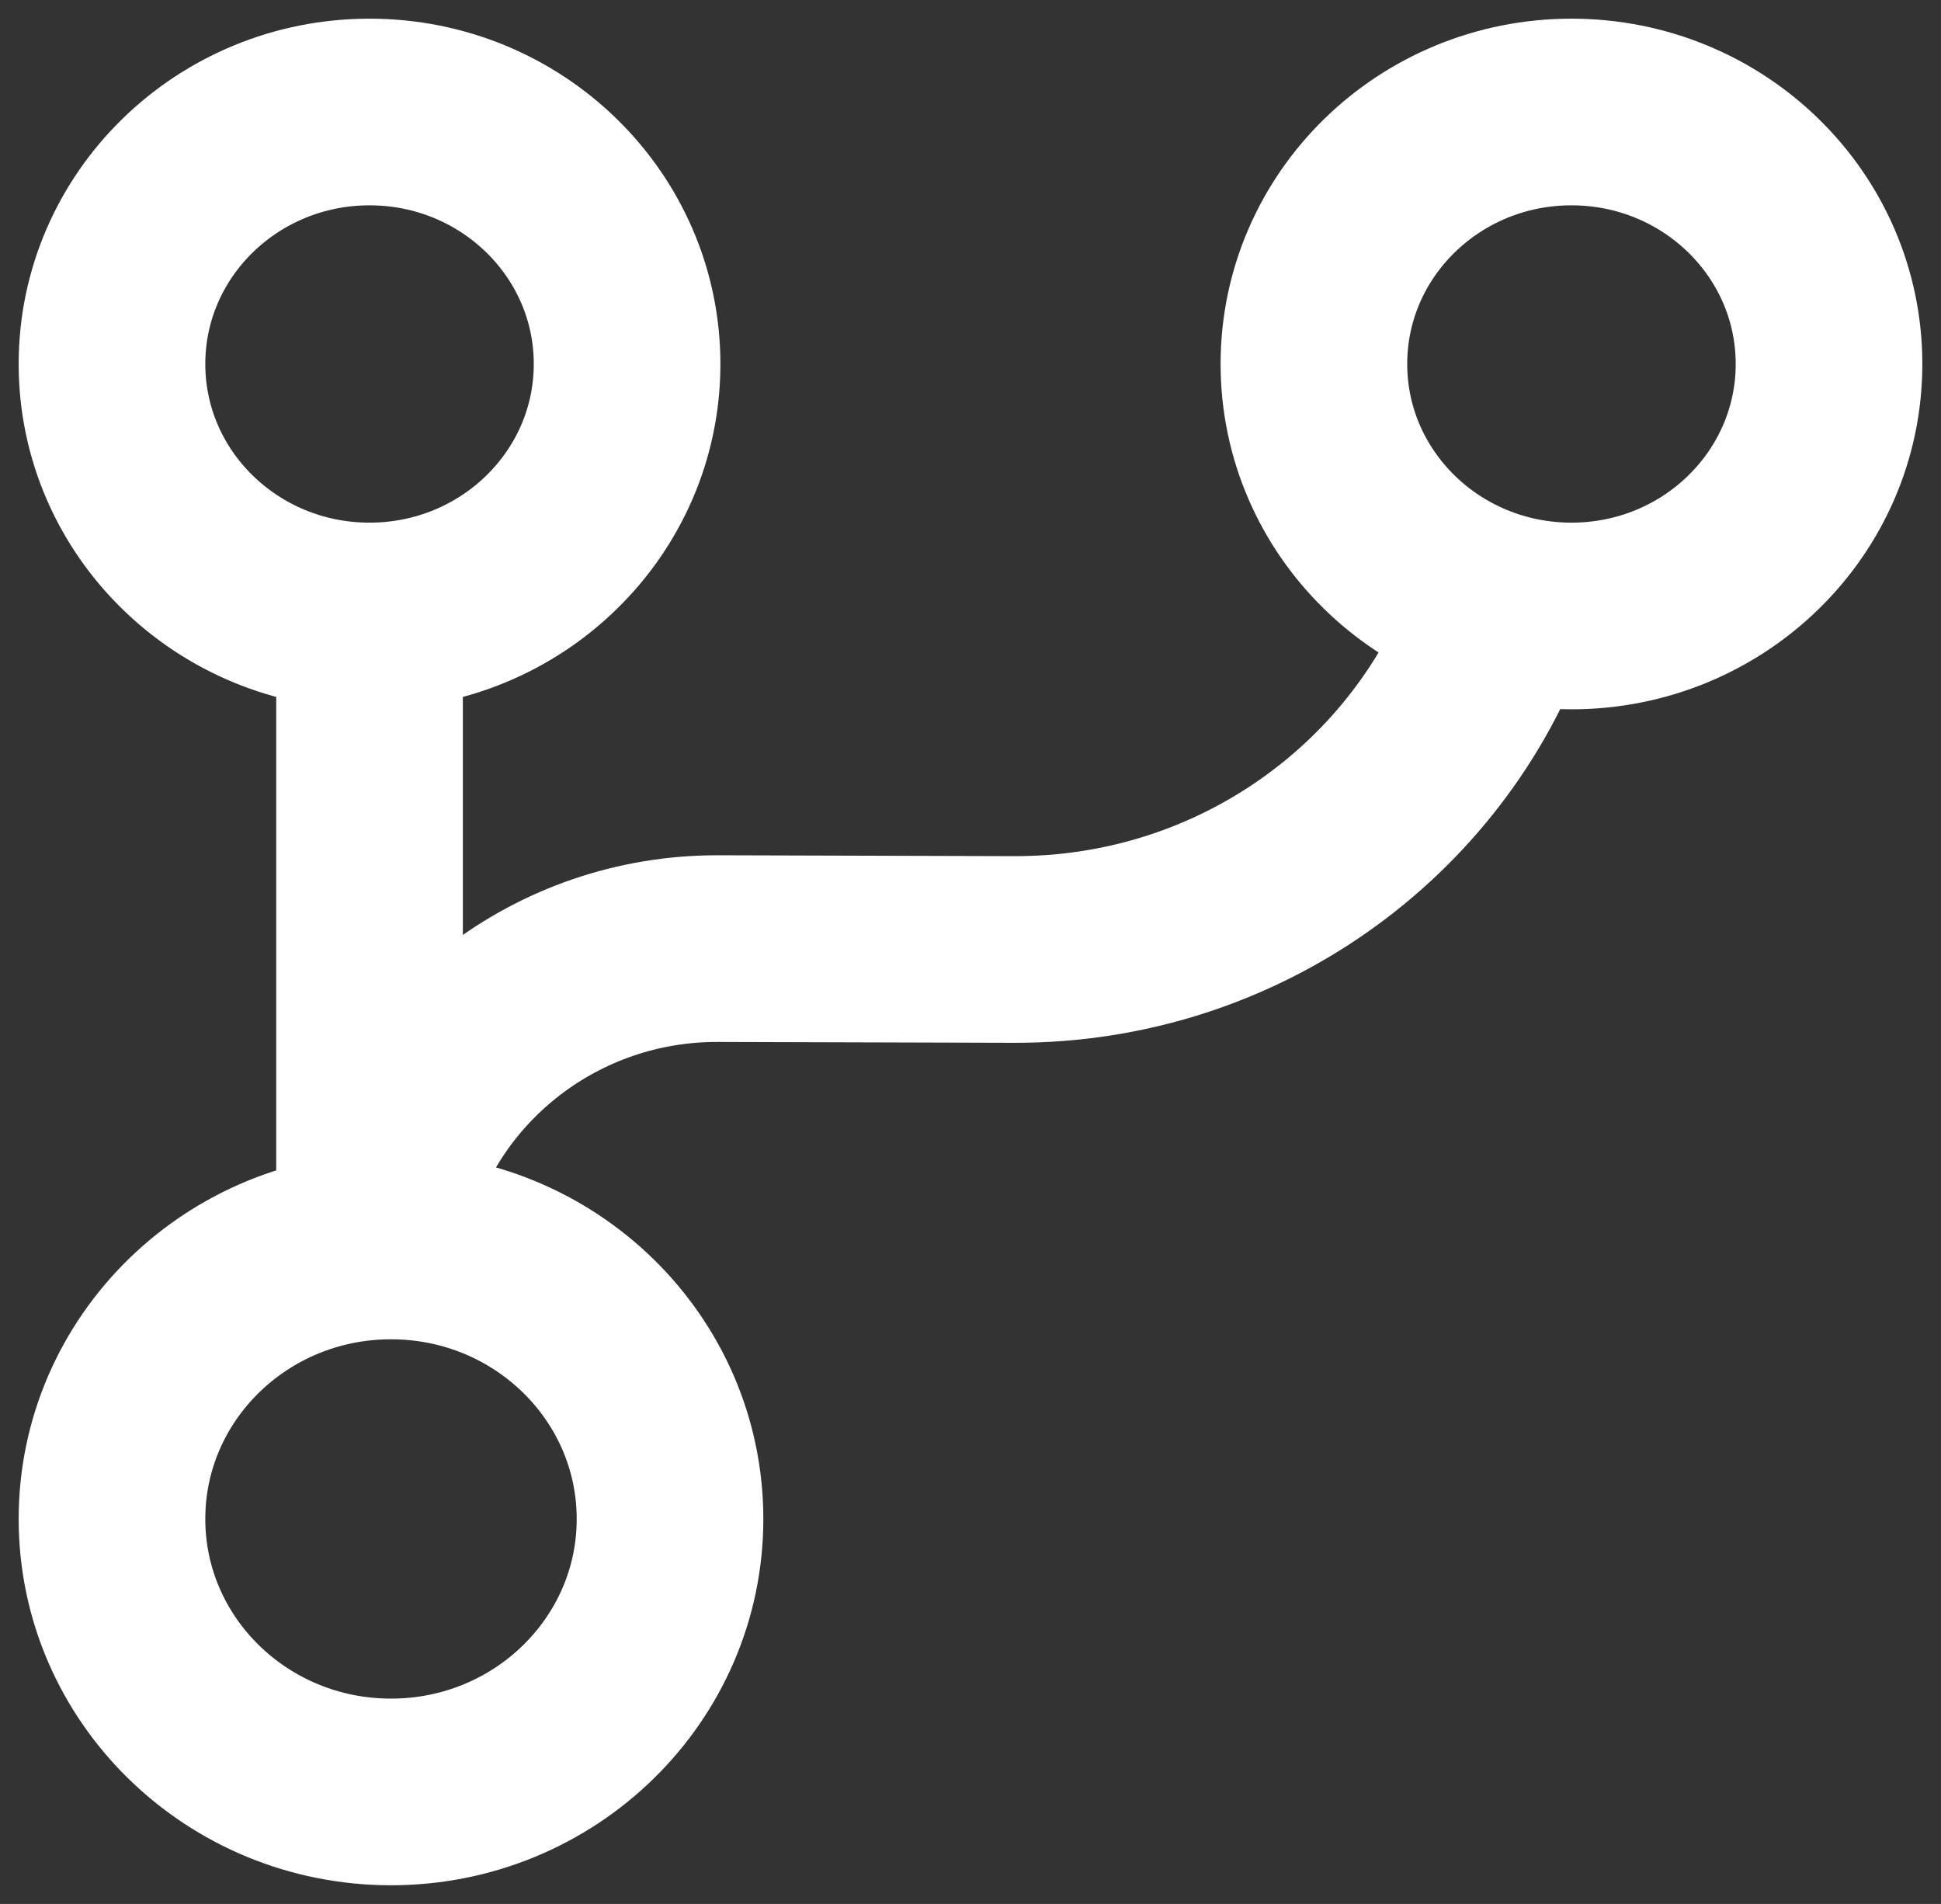 <svg xmlns="http://www.w3.org/2000/svg" width="52.0" height="51.0" viewBox="0.0 0.0 52.0 51.0">
<rect x="0.0" y="0.0" width="52.0" height="51.0" fill="#333333" stroke="none"/>
<g id="EmergingTechnologies" fill="none">
        <path d="M9.9 32.25V16.5M9.9 16.5C13.711 16.5 16.8 13.478 16.8 9.75C16.8 6.022 13.711 3 9.9 3C6.089 3 3 6.022 3 9.75C3 13.478 6.089 16.5 9.9 16.5ZM10.199 32.25C11.234 28.312 14.914 25.387 19.261 25.41L27.15 25.433C33.176 25.455 38.305 21.675 40.191 16.41M17.95 40.688C17.95 44.726 14.603 48 10.475 48C6.347 48 3 44.726 3 40.688C3 36.649 6.347 33.375 10.475 33.375C14.603 33.375 17.95 36.649 17.95 40.688ZM49 9.75C49 13.478 45.911 16.5 42.1 16.5C38.289 16.5 35.2 13.478 35.2 9.75C35.2 6.022 38.289 3 42.1 3C45.911 3 49 6.022 49 9.75Z" stroke="white" stroke-width="5" stroke-miterlimit="10" stroke-linecap="round" stroke-linejoin="round" />
    </g>
</svg>
